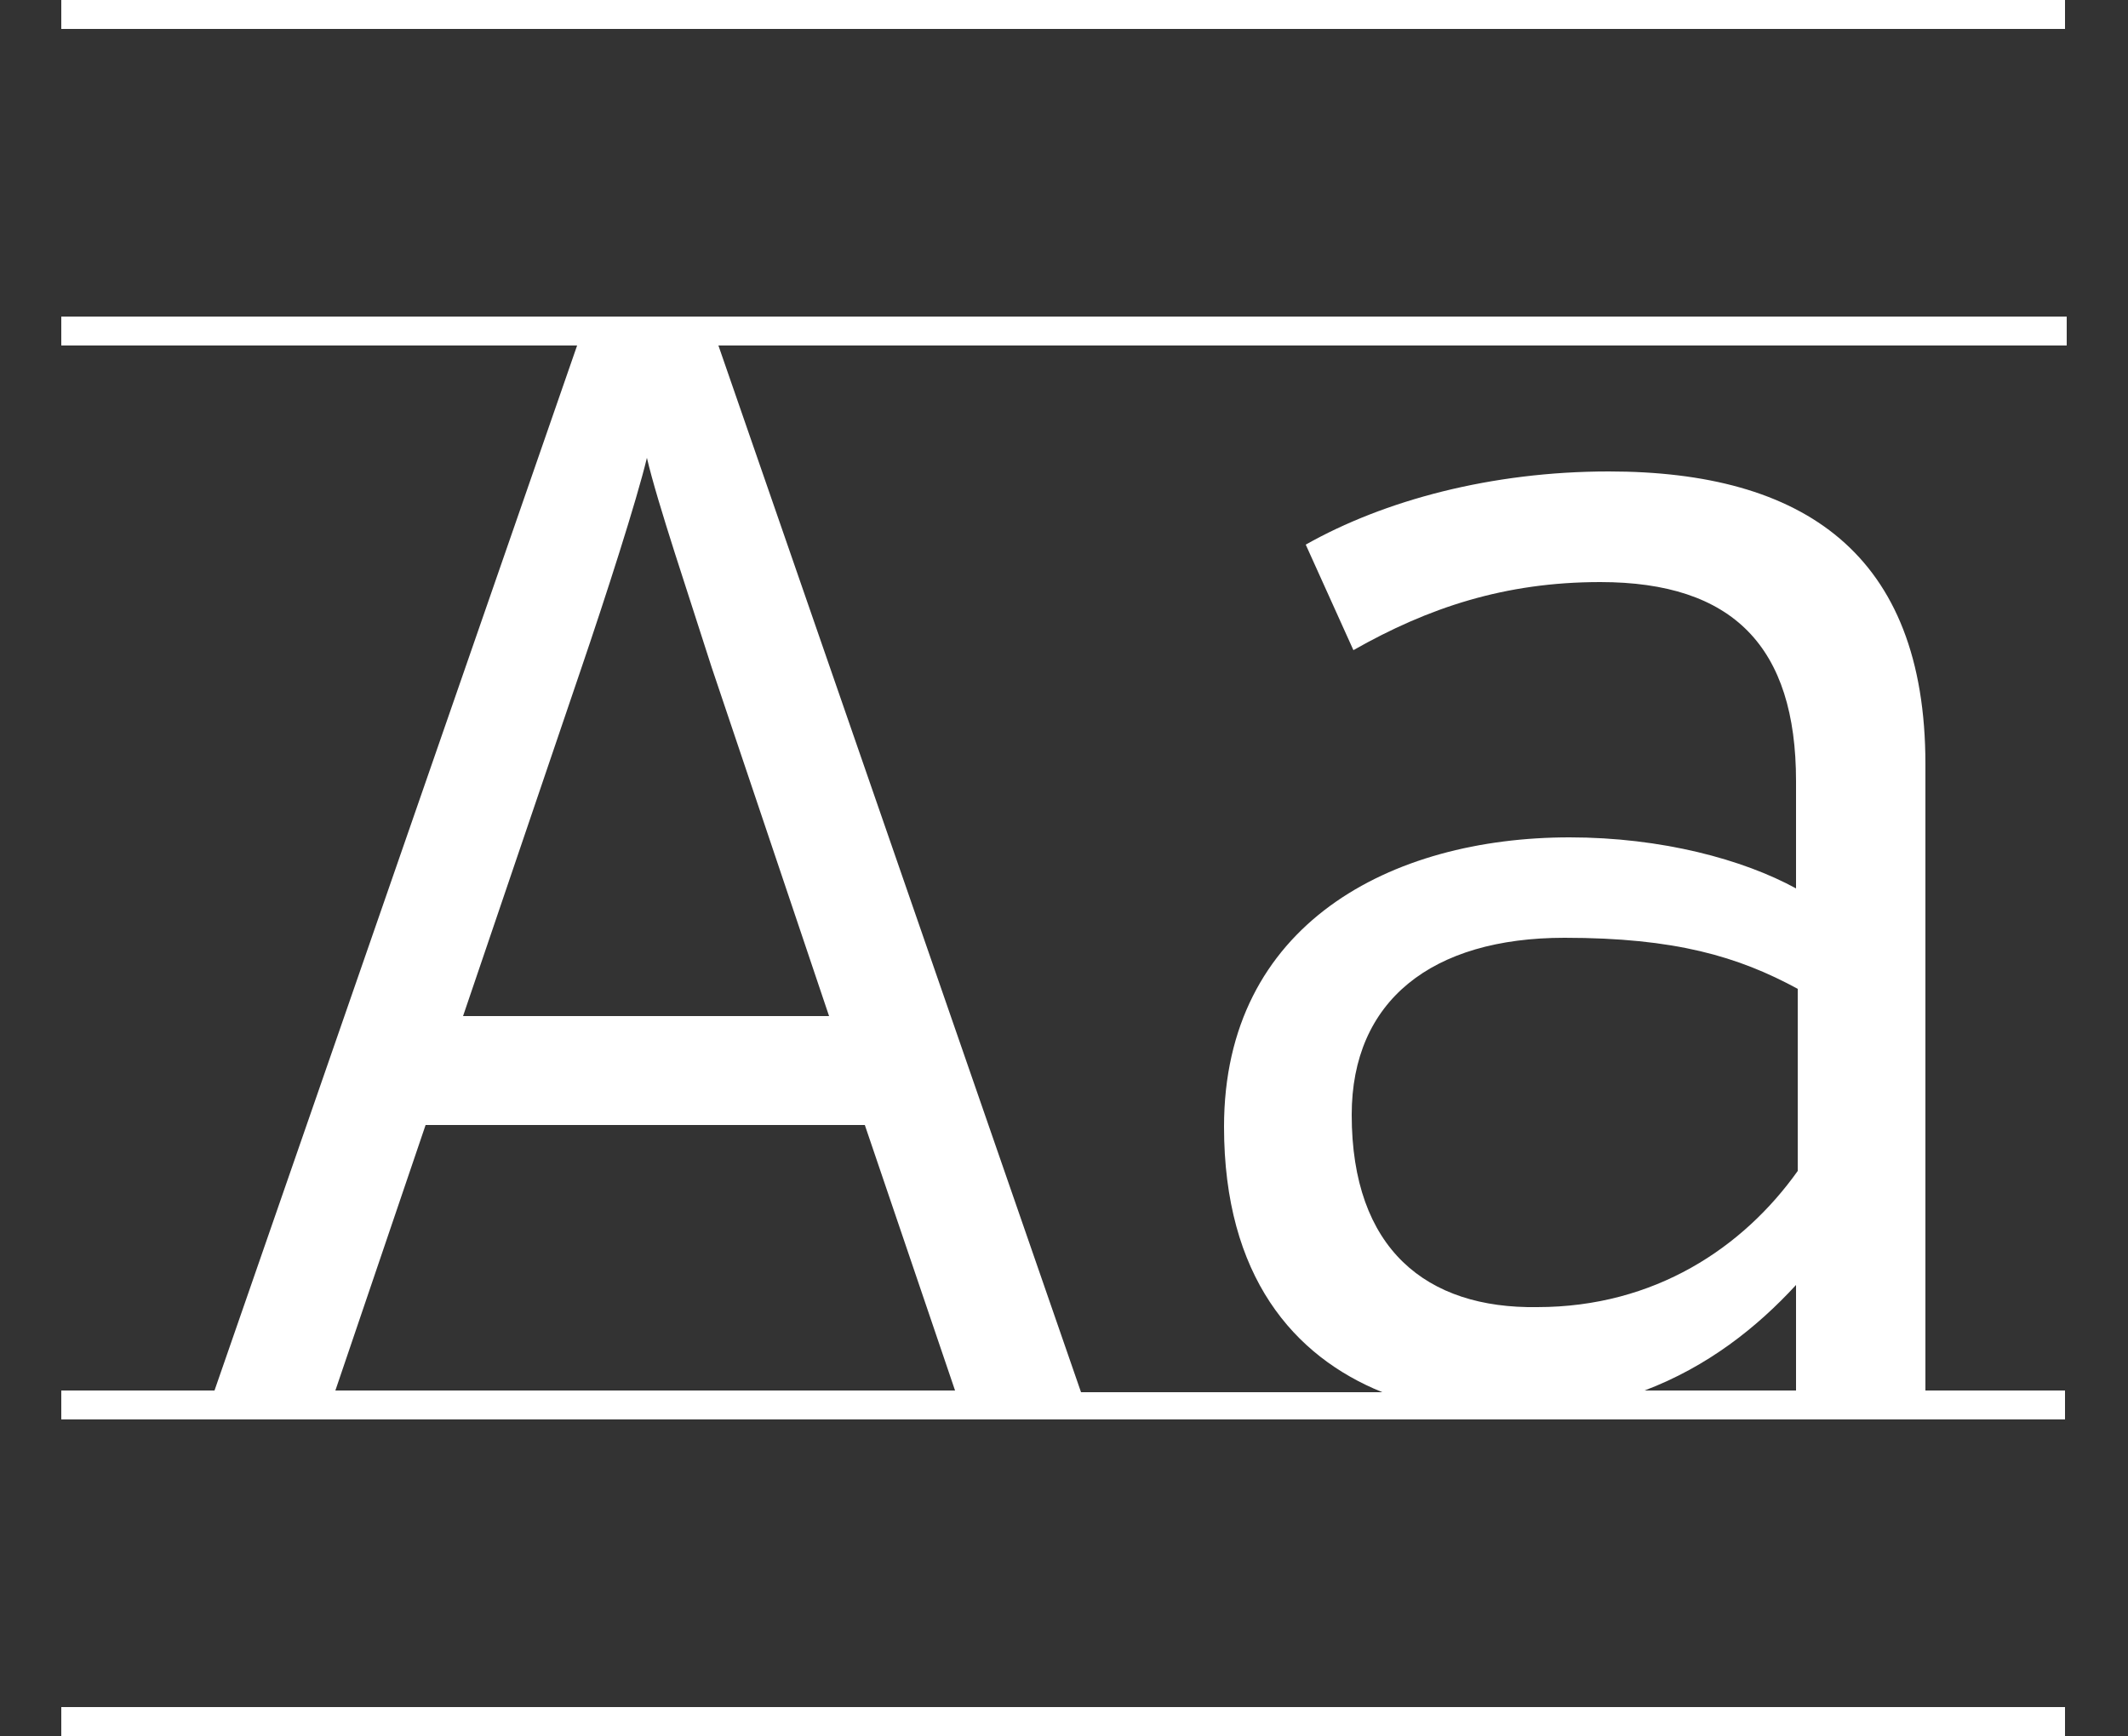<?xml version="1.0" encoding="utf-8"?>
<!-- Generator: Adobe Illustrator 26.3.1, SVG Export Plug-In . SVG Version: 6.00 Build 0)  -->
<svg version="1.1" id="Livello_1" xmlns="http://www.w3.org/2000/svg" xmlns:xlink="http://www.w3.org/1999/xlink" x="0px" y="0px"
	 viewBox="0 0 125 102" style="enable-background:new 0 0 125 102;" xml:space="preserve">
<rect x="0" y="0" width="125" height="102" fill="#333333" stroke="none"/>
<style type="text/css">
	.st0{fill:#FFFFFF;}
</style>
<g>
	<rect x="3.6" y="100.3" class="st0" width="117.7" height="1.7"/>
	<rect x="3.6" class="st0" width="117.7" height="1.7"/>
	<path class="st0" d="M3.6,20.3h30.3L12.6,81.7h-9v1.7h117.7v-1.7h-8.2V44.9c0-12.4-7.2-17.2-18.6-17.2c-6.9,0-13.2,1.7-17.8,4.3
		l2.8,6.2c4.4-2.5,8.9-4,14.5-4c7.8,0,11.5,3.8,11.5,11.7v6.3c-3.1-1.7-7.9-3-13.3-3c-10.5,0-20.3,5.1-20.3,17
		c0,8.8,4.1,13.5,9.3,15.6H63.5L42.2,20.3h79.2v-1.7H3.6V20.3z M105.5,81.7h-8.9c3.7-1.4,6.6-3.7,8.9-6.2V81.7z M79.4,65.5
		c0-6.7,4.7-10.4,12.5-10.4c6.5,0,10.2,1.1,13.7,3v10.7c-3.2,4.5-8.4,8-15.3,8C83.8,76.9,79.4,73.4,79.4,65.5z M56.1,81.7H19.7
		l5.3-15.6h25.8L56.1,81.7z M38,26.9c0.6,2.6,2.5,8.2,3.8,12.3l6.9,20.5H27.2l6.9-20.3C35.6,35,37.4,29.4,38,26.9z"/>
</g>
</svg>
